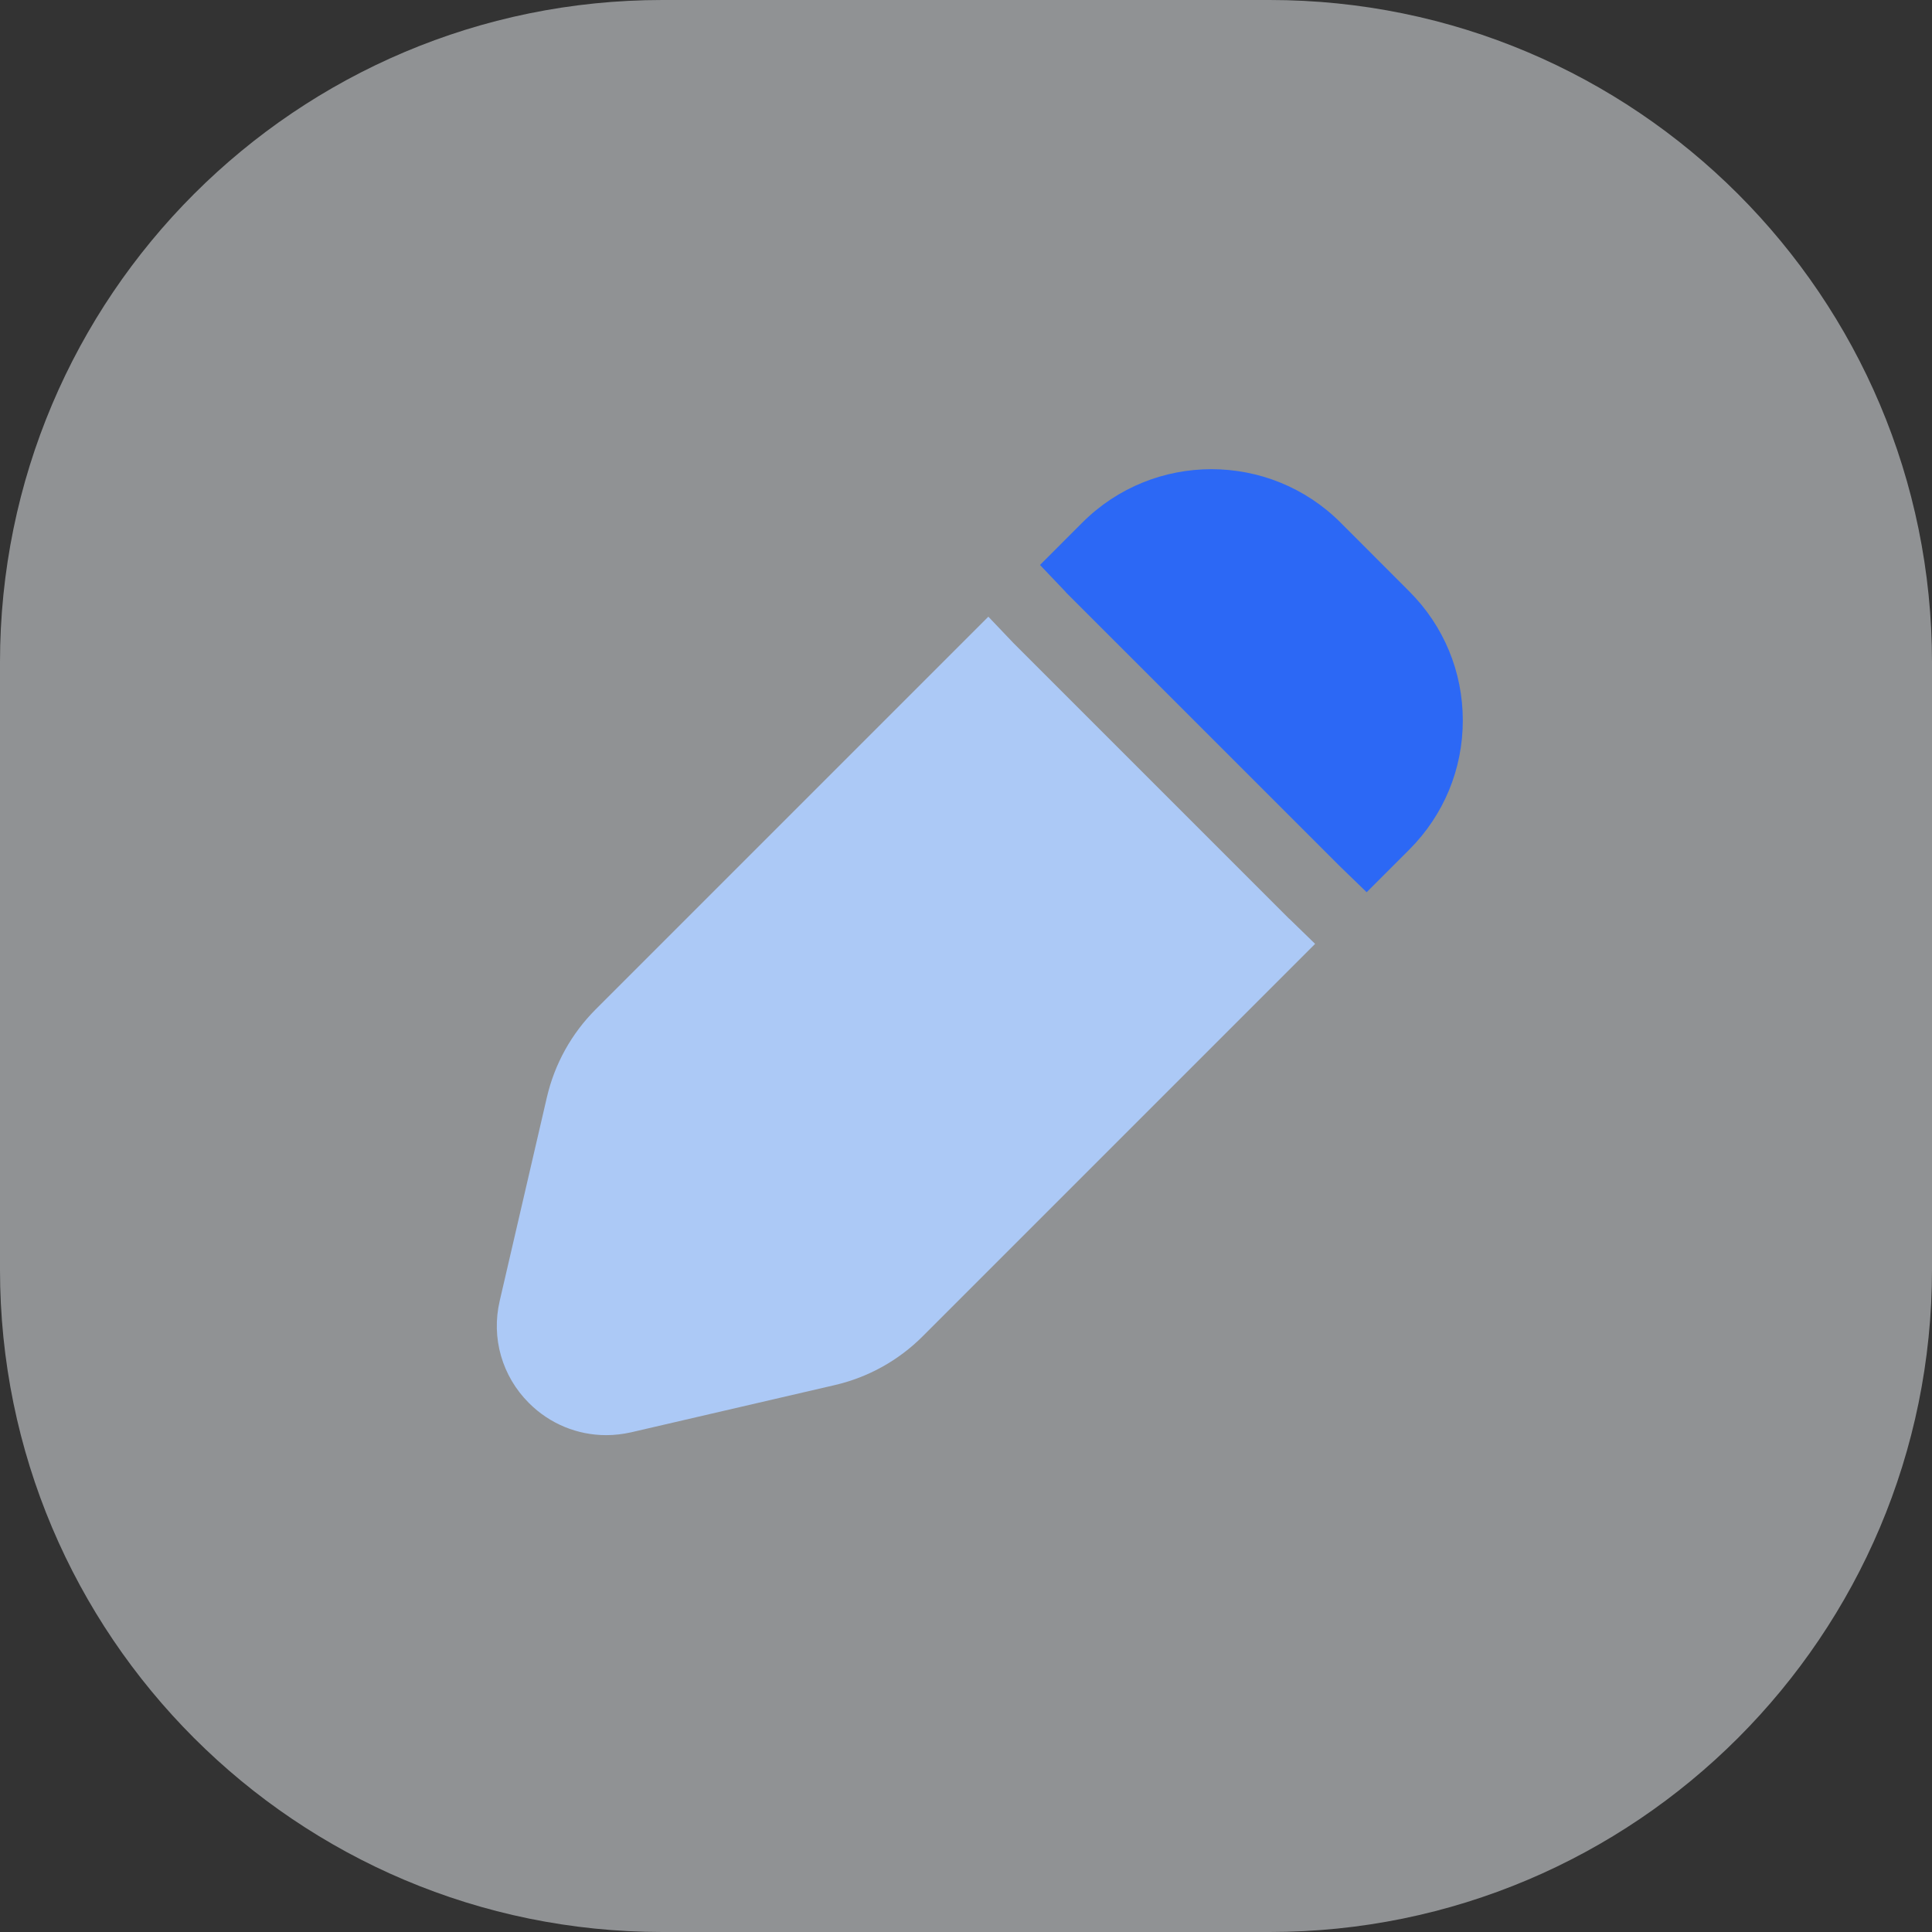 <svg width="70" height="70" viewBox="0 0 70 70" fill="none" xmlns="http://www.w3.org/2000/svg">
<rect x="0" y="0" width="70" height="70" fill="#333333" stroke="none"/>
<path opacity="0.5" d="M0 24C0 10.745 10.745 0 24 0H46C59.255 0 70 10.745 70 24V46C70 59.255 59.255 70 46 70H24C10.745 70 0 59.255 0 46V24Z" fill="#EFF2F6"/>
<path d="M38.613 21.455L48.567 31.407L49.517 32.327L51.062 30.782C52.31 29.531 53 27.87 53 26.104C53 24.337 52.31 22.676 51.062 21.429L48.57 18.933C45.989 16.355 41.795 16.355 39.217 18.933L37.681 20.47L38.616 21.452L38.613 21.455Z" fill="#2C68F5"/>
<path d="M46.712 33.292L36.722 23.302L35.81 22.344L21.582 36.572C20.706 37.448 20.096 38.548 19.815 39.755L18.105 47.134C17.792 48.477 18.19 49.863 19.166 50.836C19.921 51.591 20.924 51.998 21.962 51.998C22.263 51.998 22.564 51.963 22.868 51.895L30.247 50.184C31.454 49.904 32.554 49.294 33.43 48.417L47.649 34.198L46.714 33.289L46.712 33.292Z" fill="#ACC9F6"/>
</svg>
